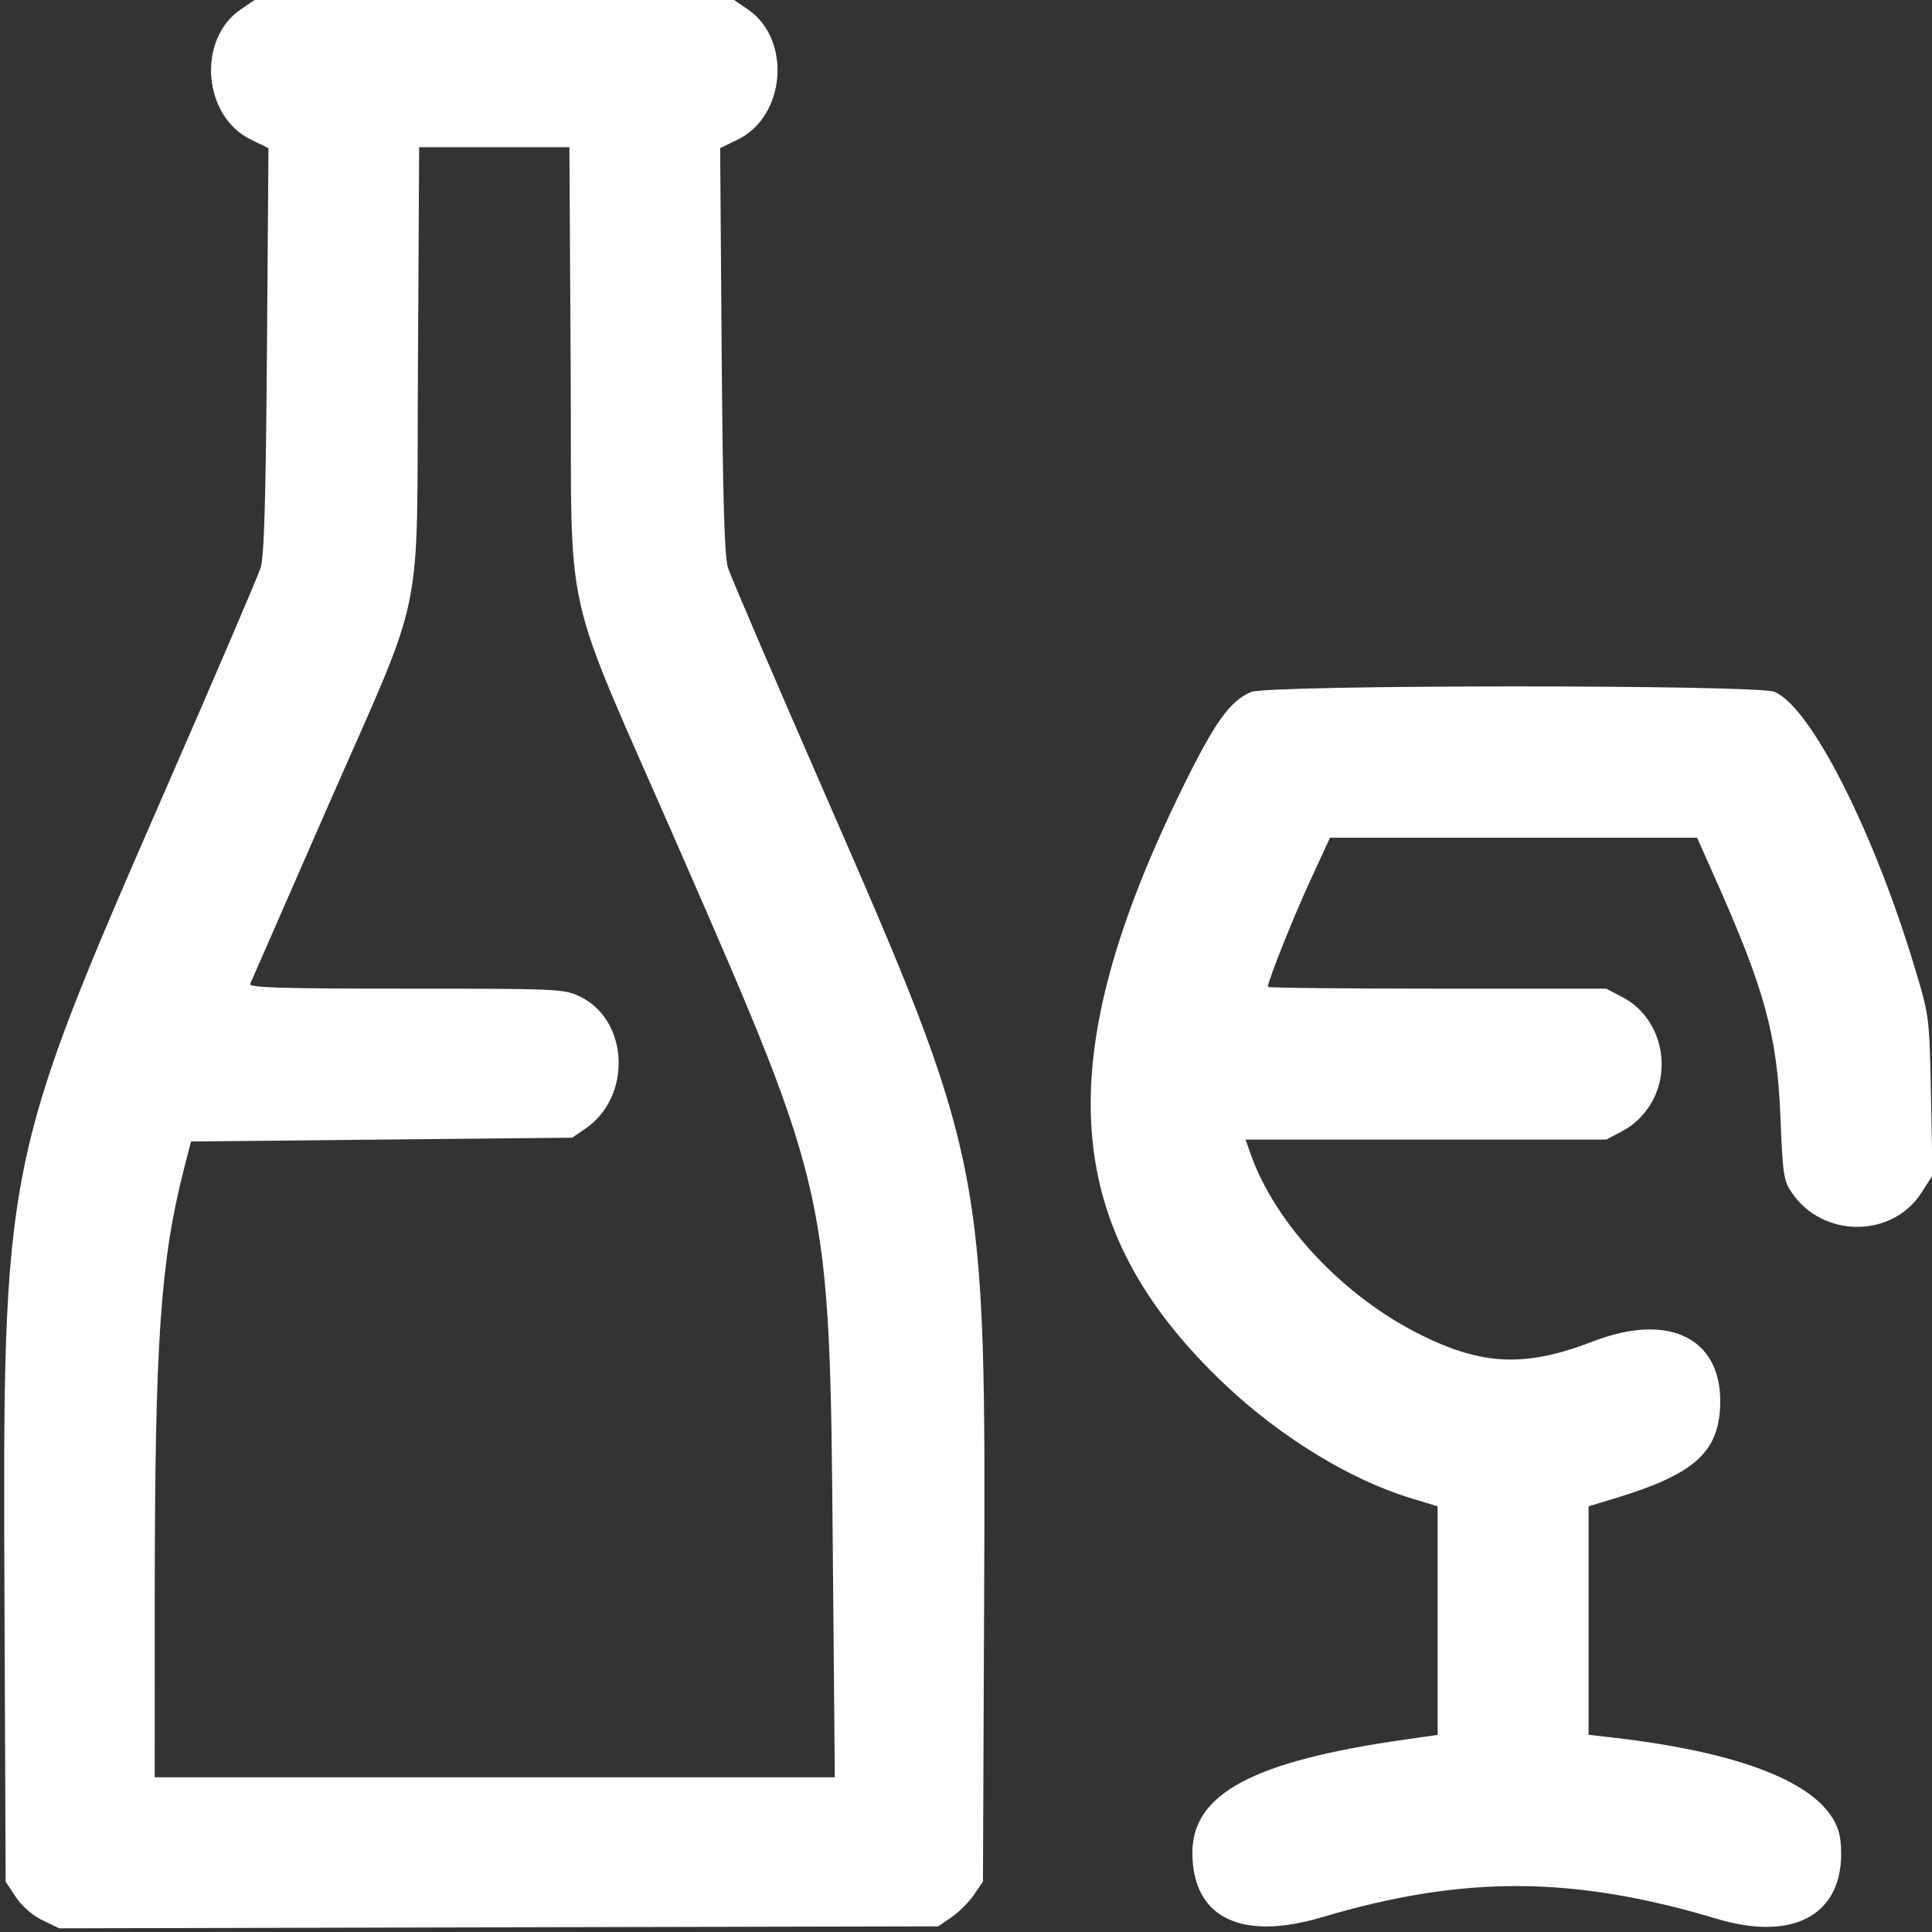 <svg width="40" height="40" viewBox="0 0 40 40" fill="none" xmlns="http://www.w3.org/2000/svg">
<rect x="0" y="0" width="40" height="40" fill="#333333" stroke="none"/>
<g clip-path="url(#clip0_193_2273)">
<path fill-rule="evenodd" clip-rule="evenodd" d="M4.987 0.193C4.074 0.812 4.198 2.408 5.196 2.891L5.558 3.067L5.527 7.256C5.503 10.366 5.469 11.526 5.395 11.758C5.34 11.93 4.459 13.987 3.436 16.329C0.055 24.076 0.055 24.076 0.093 33.209L0.117 38.957L0.326 39.274C0.453 39.465 0.672 39.656 0.88 39.757L1.225 39.924L10.325 39.903L19.425 39.883L19.7 39.694C19.851 39.591 20.059 39.383 20.163 39.232L20.351 38.957L20.375 33.209C20.413 24.076 20.413 24.076 17.032 16.329C16.009 13.987 15.128 11.93 15.073 11.758C14.999 11.526 14.965 10.366 14.941 7.256L14.91 3.067L15.272 2.891C16.27 2.408 16.393 0.812 15.481 0.193L15.198 0H10.234H5.27L4.987 0.193ZM11.815 7.598C11.847 13.086 11.575 11.883 14.073 17.603C17.183 24.723 17.177 24.693 17.242 32.051L17.284 36.797H10.243H3.203L3.204 33.027C3.206 27.774 3.322 26.094 3.814 24.18L3.955 23.633L7.901 23.594L11.847 23.555L12.122 23.366C13.086 22.706 13.022 21.124 12.011 20.634C11.679 20.474 11.572 20.469 8.404 20.469C5.822 20.469 5.148 20.448 5.18 20.371C5.203 20.317 5.909 18.703 6.749 16.784C8.838 12.012 8.621 13.058 8.653 7.598L8.678 3.047H10.234H11.789L11.815 7.598ZM25.898 14.328C25.46 14.519 25.153 14.949 24.494 16.289C21.703 21.964 21.946 25.433 25.361 28.665C26.51 29.753 27.956 30.637 29.203 31.016L29.765 31.187V33.553V35.919L29.121 36.011C25.956 36.458 24.687 37.13 24.687 38.359C24.687 39.698 25.687 40.195 27.371 39.694C30.297 38.825 32.562 38.833 35.546 39.727C37.218 40.227 38.247 39.582 38.107 38.122C38.005 37.061 36.339 36.307 33.344 35.969L32.89 35.917V33.552V31.187L33.456 31.015C35.033 30.536 35.552 30.092 35.611 29.174C35.702 27.735 34.599 27.148 32.98 27.773C31.591 28.31 30.7 28.275 29.414 27.636C27.816 26.843 26.404 25.342 25.893 23.892L25.788 23.594H29.522H33.256L33.601 23.412C33.821 23.296 34.025 23.101 34.168 22.871C34.641 22.106 34.373 21.059 33.601 20.651L33.256 20.469H29.753C27.826 20.469 26.25 20.452 26.25 20.432C26.25 20.312 26.765 19.018 27.12 18.248L27.536 17.344H31.336H35.136L35.493 18.145C36.536 20.483 36.794 21.42 36.862 23.131C36.91 24.326 36.928 24.447 37.102 24.7C37.744 25.637 39.177 25.634 39.78 24.696L40.011 24.336L39.979 22.695C39.948 21.084 39.943 21.038 39.668 20.117C38.812 17.243 37.498 14.643 36.74 14.324C36.377 14.171 26.247 14.175 25.898 14.328Z" fill="#FEFEFE"/>
</g>
<defs>
<clipPath id="clip0_193_2273">
<rect width="40" height="40" fill="white"/>
</clipPath>
</defs>
</svg>
